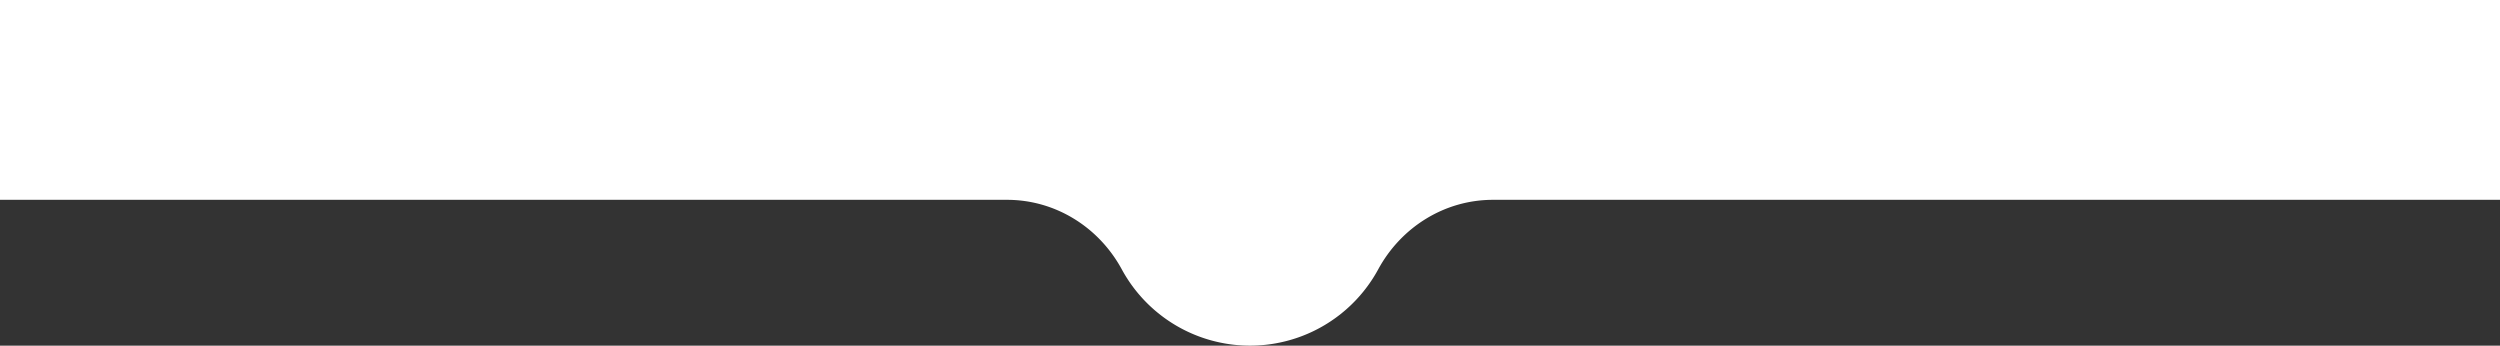 <?xml version="1.0" encoding="UTF-8"?>
<svg xmlns="http://www.w3.org/2000/svg" width="1080" height="149.318" viewBox="0 0 1080 149.318">
  <rect x="0" y="0" width="1080" height="149.318" fill="#333333" stroke="none"/>
  <path id="Path_370" data-name="Path 370" d="M0,0V86.324H435.044c20.823,0,39.625,11.729,49.565,30.027a63.017,63.017,0,0,0,110.782,0c9.94-18.3,28.742-30.027,49.565-30.027H1080V0Z" fill="#fff"></path>
</svg>
